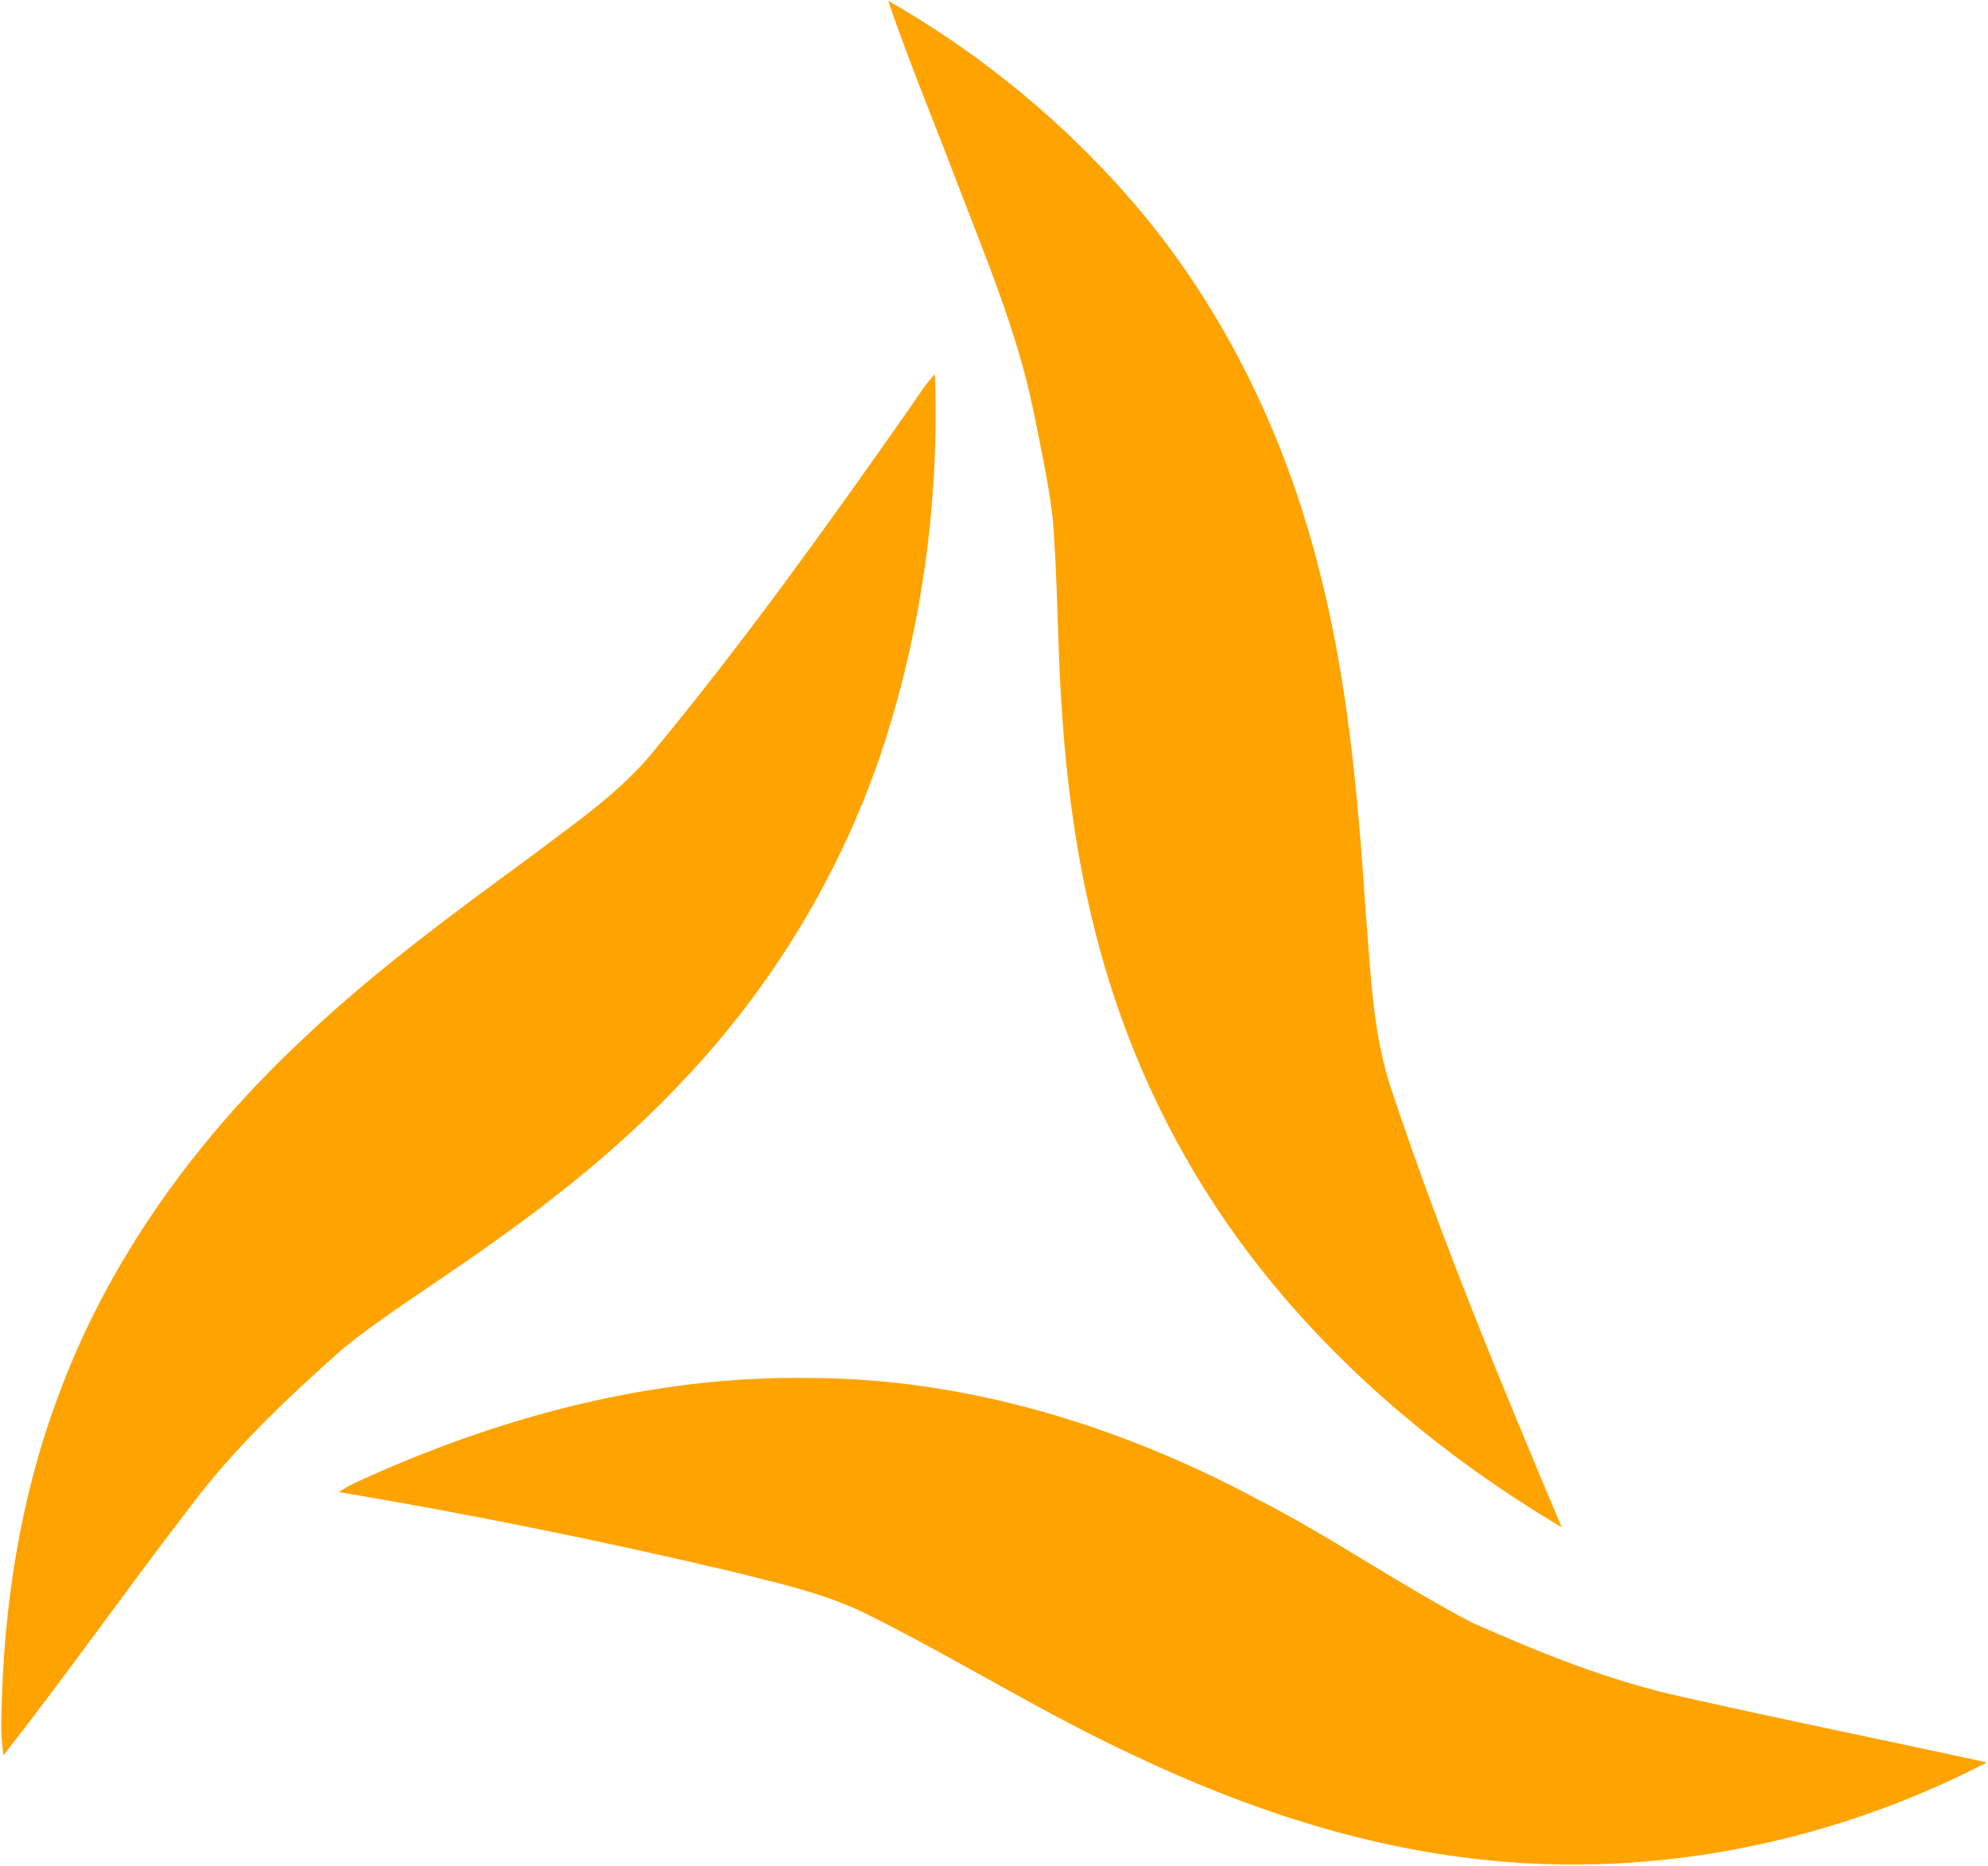 <svg xmlns="http://www.w3.org/2000/svg" version="1.2" viewBox="0 0 1570 1473"><path fill="#ffa300" d="M701.4.6c65.7 37.4 125.7 85.2 177 140.7C957.2 225.9 1011 331.6 1040 443c24.3 91.1 32.5 185.6 38.7 279.4 4 47.3 5.3 95.7 21.2 141 38.8 116.2 85.8 229.5 133.4 342.4-94.3-55.9-180-127.9-246.5-215.4-49.2-64.8-86.8-138.2-110.9-215.8-21.5-68.9-32.5-140.6-37.2-212.5-3.8-51.5-3.1-103.1-7.5-154.5-3.5-28.2-9.6-56.1-15.2-83.9-12.4-60.1-36.1-116.9-58-173.9C739.2 100 718.6 50.9 701.4.6zm14.9 324.7c7.2-10.1 13.5-20.9 22-29.9 3.6 98.1-9.7 197-39.6 290.5-32.4 100.1-87.8 192.5-160.5 268.6-54 57.5-117.1 105.6-182.3 149.8-29.1 20.2-59.2 39.2-86.6 61.8-43.4 38.7-86 78.9-120.7 125.7-49.4 64.1-95.9 130.4-145.8 194-1.8-11.3-2.1-22.9-1.6-34.3 1.8-83.4 14.5-167 43.4-245.4 40.1-111.3 111.8-209.2 198.3-289.2 55.5-52.2 117.2-97.3 178.6-142.3 34.2-26 70.6-50.6 97.4-84.8 70-84.9 134.2-174.5 197.4-264.5zm-436.2 845.6c112.5-51.9 235.5-85.1 360.2-82.9 122.9.4 243.5 37.5 351.4 95 58.5 29.8 112.4 67.5 170.5 98 54.3 24.1 109.8 46.6 168.1 59.1 79.4 18 159.2 34 238.8 51.4-121.7 63.1-262.2 91.8-398.9 76.7-95.5-10.1-187.6-40.9-274-81.9-71.7-33.2-138.6-75.4-209.1-110.6-34.5-17.7-72.6-25.7-109.9-35.1-102.5-24.2-205.8-45.1-309.7-62.6 4.1-2.5 8.3-5 12.6-7.1z"/></svg>